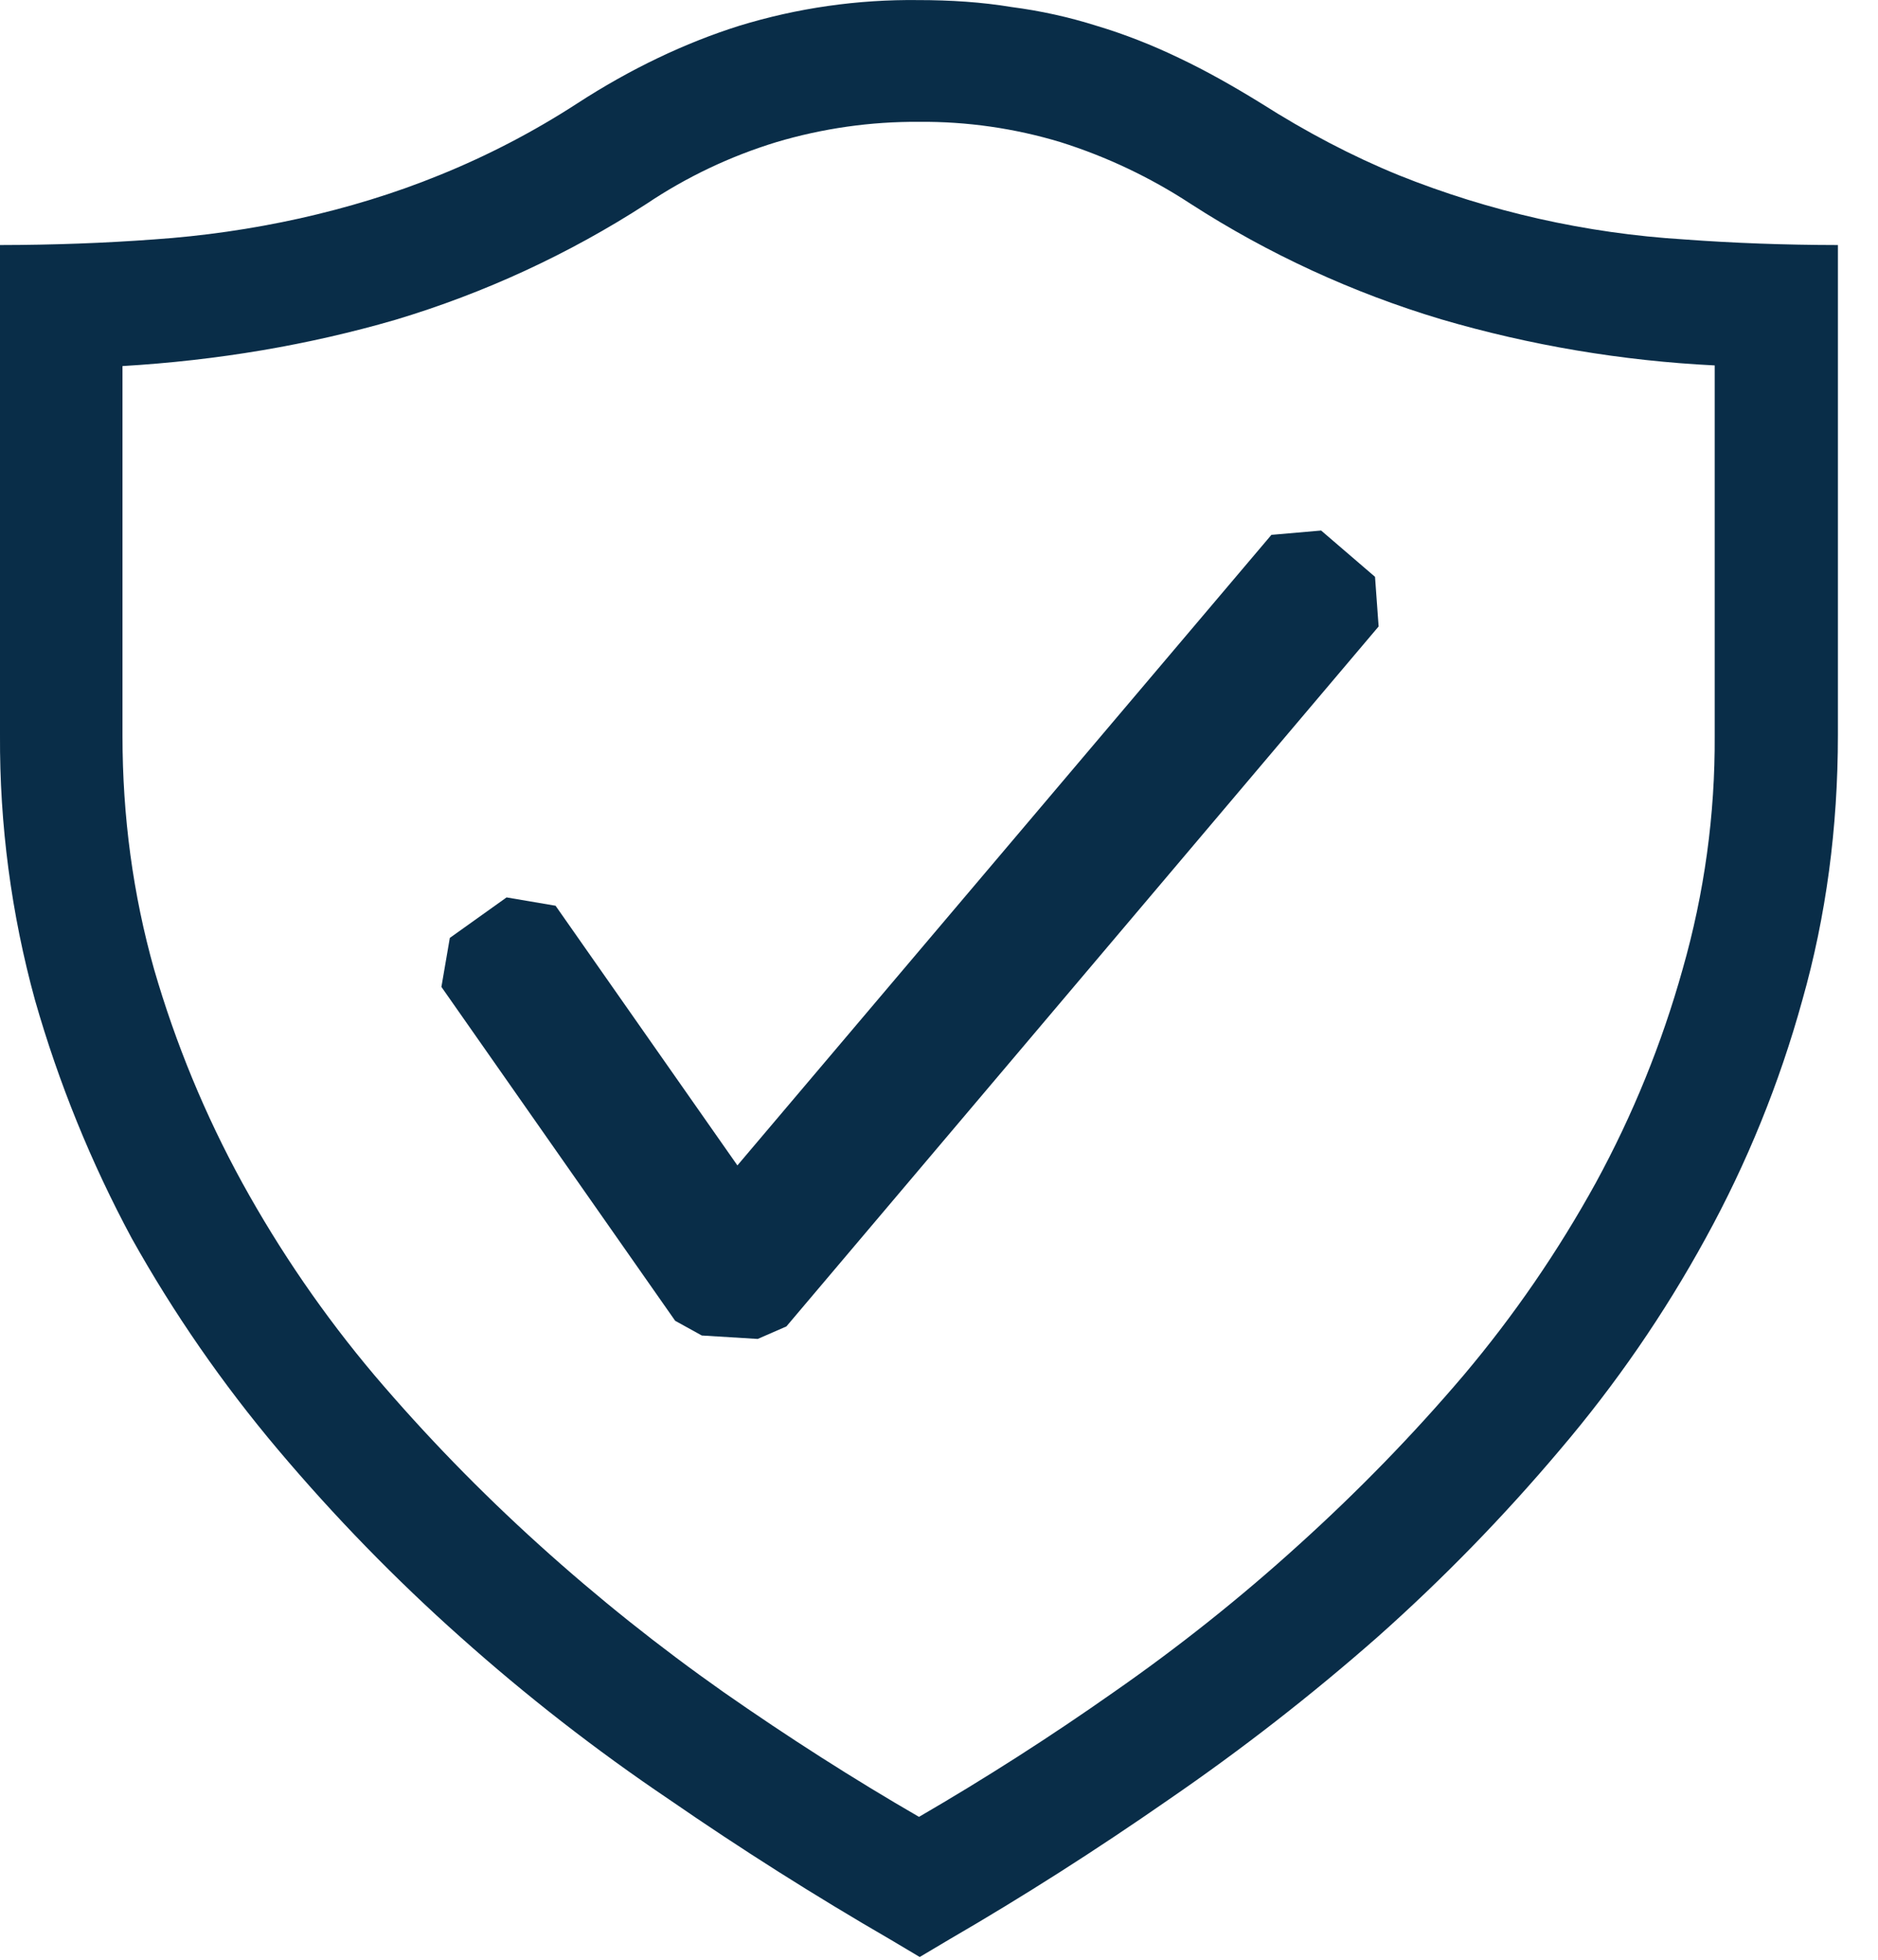<svg width="23" height="24" viewBox="0 0 23 24" fill="none" xmlns="http://www.w3.org/2000/svg">
<path d="M11.247 0.001C11.64 0.001 12.027 0.026 12.387 0.086C12.742 0.132 13.092 0.209 13.433 0.317C13.773 0.419 14.11 0.551 14.444 0.712C14.769 0.866 15.104 1.055 15.438 1.261C16.004 1.621 16.56 1.912 17.127 2.144C18.243 2.592 19.424 2.858 20.624 2.932C21.231 2.977 21.859 3 22.509 3.001V9.001C22.509 10.139 22.364 11.223 22.073 12.249C21.793 13.264 21.396 14.242 20.889 15.164C20.385 16.085 19.788 16.952 19.107 17.752C18.417 18.57 17.669 19.338 16.869 20.049C16.058 20.762 15.205 21.426 14.315 22.037C13.423 22.657 12.526 23.229 11.624 23.752L11.264 23.966L10.904 23.752C9.978 23.216 9.075 22.644 8.195 22.037C7.299 21.433 6.446 20.769 5.64 20.049C4.841 19.338 4.094 18.57 3.404 17.752C2.726 16.948 2.126 16.082 1.613 15.164C1.115 14.238 0.718 13.261 0.429 12.249C0.138 11.191 -0.006 10.098 0 9.001V3.001C0.65 3 1.279 2.977 1.887 2.932C2.487 2.891 3.082 2.805 3.669 2.675C4.244 2.546 4.818 2.375 5.384 2.144C5.97 1.907 6.533 1.614 7.064 1.27C7.724 0.841 8.393 0.524 9.053 0.316C9.764 0.098 10.504 -0.008 11.247 0.001ZM21 4.475C19.865 4.419 18.74 4.23 17.649 3.91C16.565 3.585 15.531 3.109 14.58 2.495C14.087 2.172 13.551 1.918 12.989 1.741C12.427 1.571 11.842 1.487 11.255 1.492C10.663 1.488 10.074 1.572 9.507 1.741C8.944 1.913 8.409 2.167 7.92 2.495C6.967 3.112 5.931 3.59 4.844 3.916C3.781 4.225 2.666 4.414 1.5 4.483V9.008C1.5 10.001 1.629 10.955 1.887 11.87C2.15 12.778 2.512 13.655 2.967 14.485C3.428 15.322 3.97 16.112 4.587 16.843C5.213 17.579 5.88 18.265 6.6 18.916C7.32 19.567 8.075 20.169 8.864 20.724C9.661 21.28 10.458 21.789 11.255 22.25C12.071 21.776 12.866 21.267 13.638 20.724C14.433 20.171 15.192 19.567 15.909 18.916C16.629 18.265 17.298 17.579 17.924 16.843C18.541 16.112 19.083 15.322 19.544 14.485C19.996 13.656 20.353 12.779 20.607 11.87C20.873 10.94 21.006 9.976 21 9.008V4.475Z" fill="#092D48"/>
<path fill-rule="evenodd" clip-rule="evenodd" d="M16.84 7.064L16.18 6.497L15.571 6.55L9.031 14.272L6.804 11.092L6.204 10.99L5.509 11.486L5.406 12.086L8.269 16.175L8.595 16.355L9.28 16.397L9.631 16.244L16.884 7.672L16.84 7.064Z" fill="#092D48"/>
</svg>
